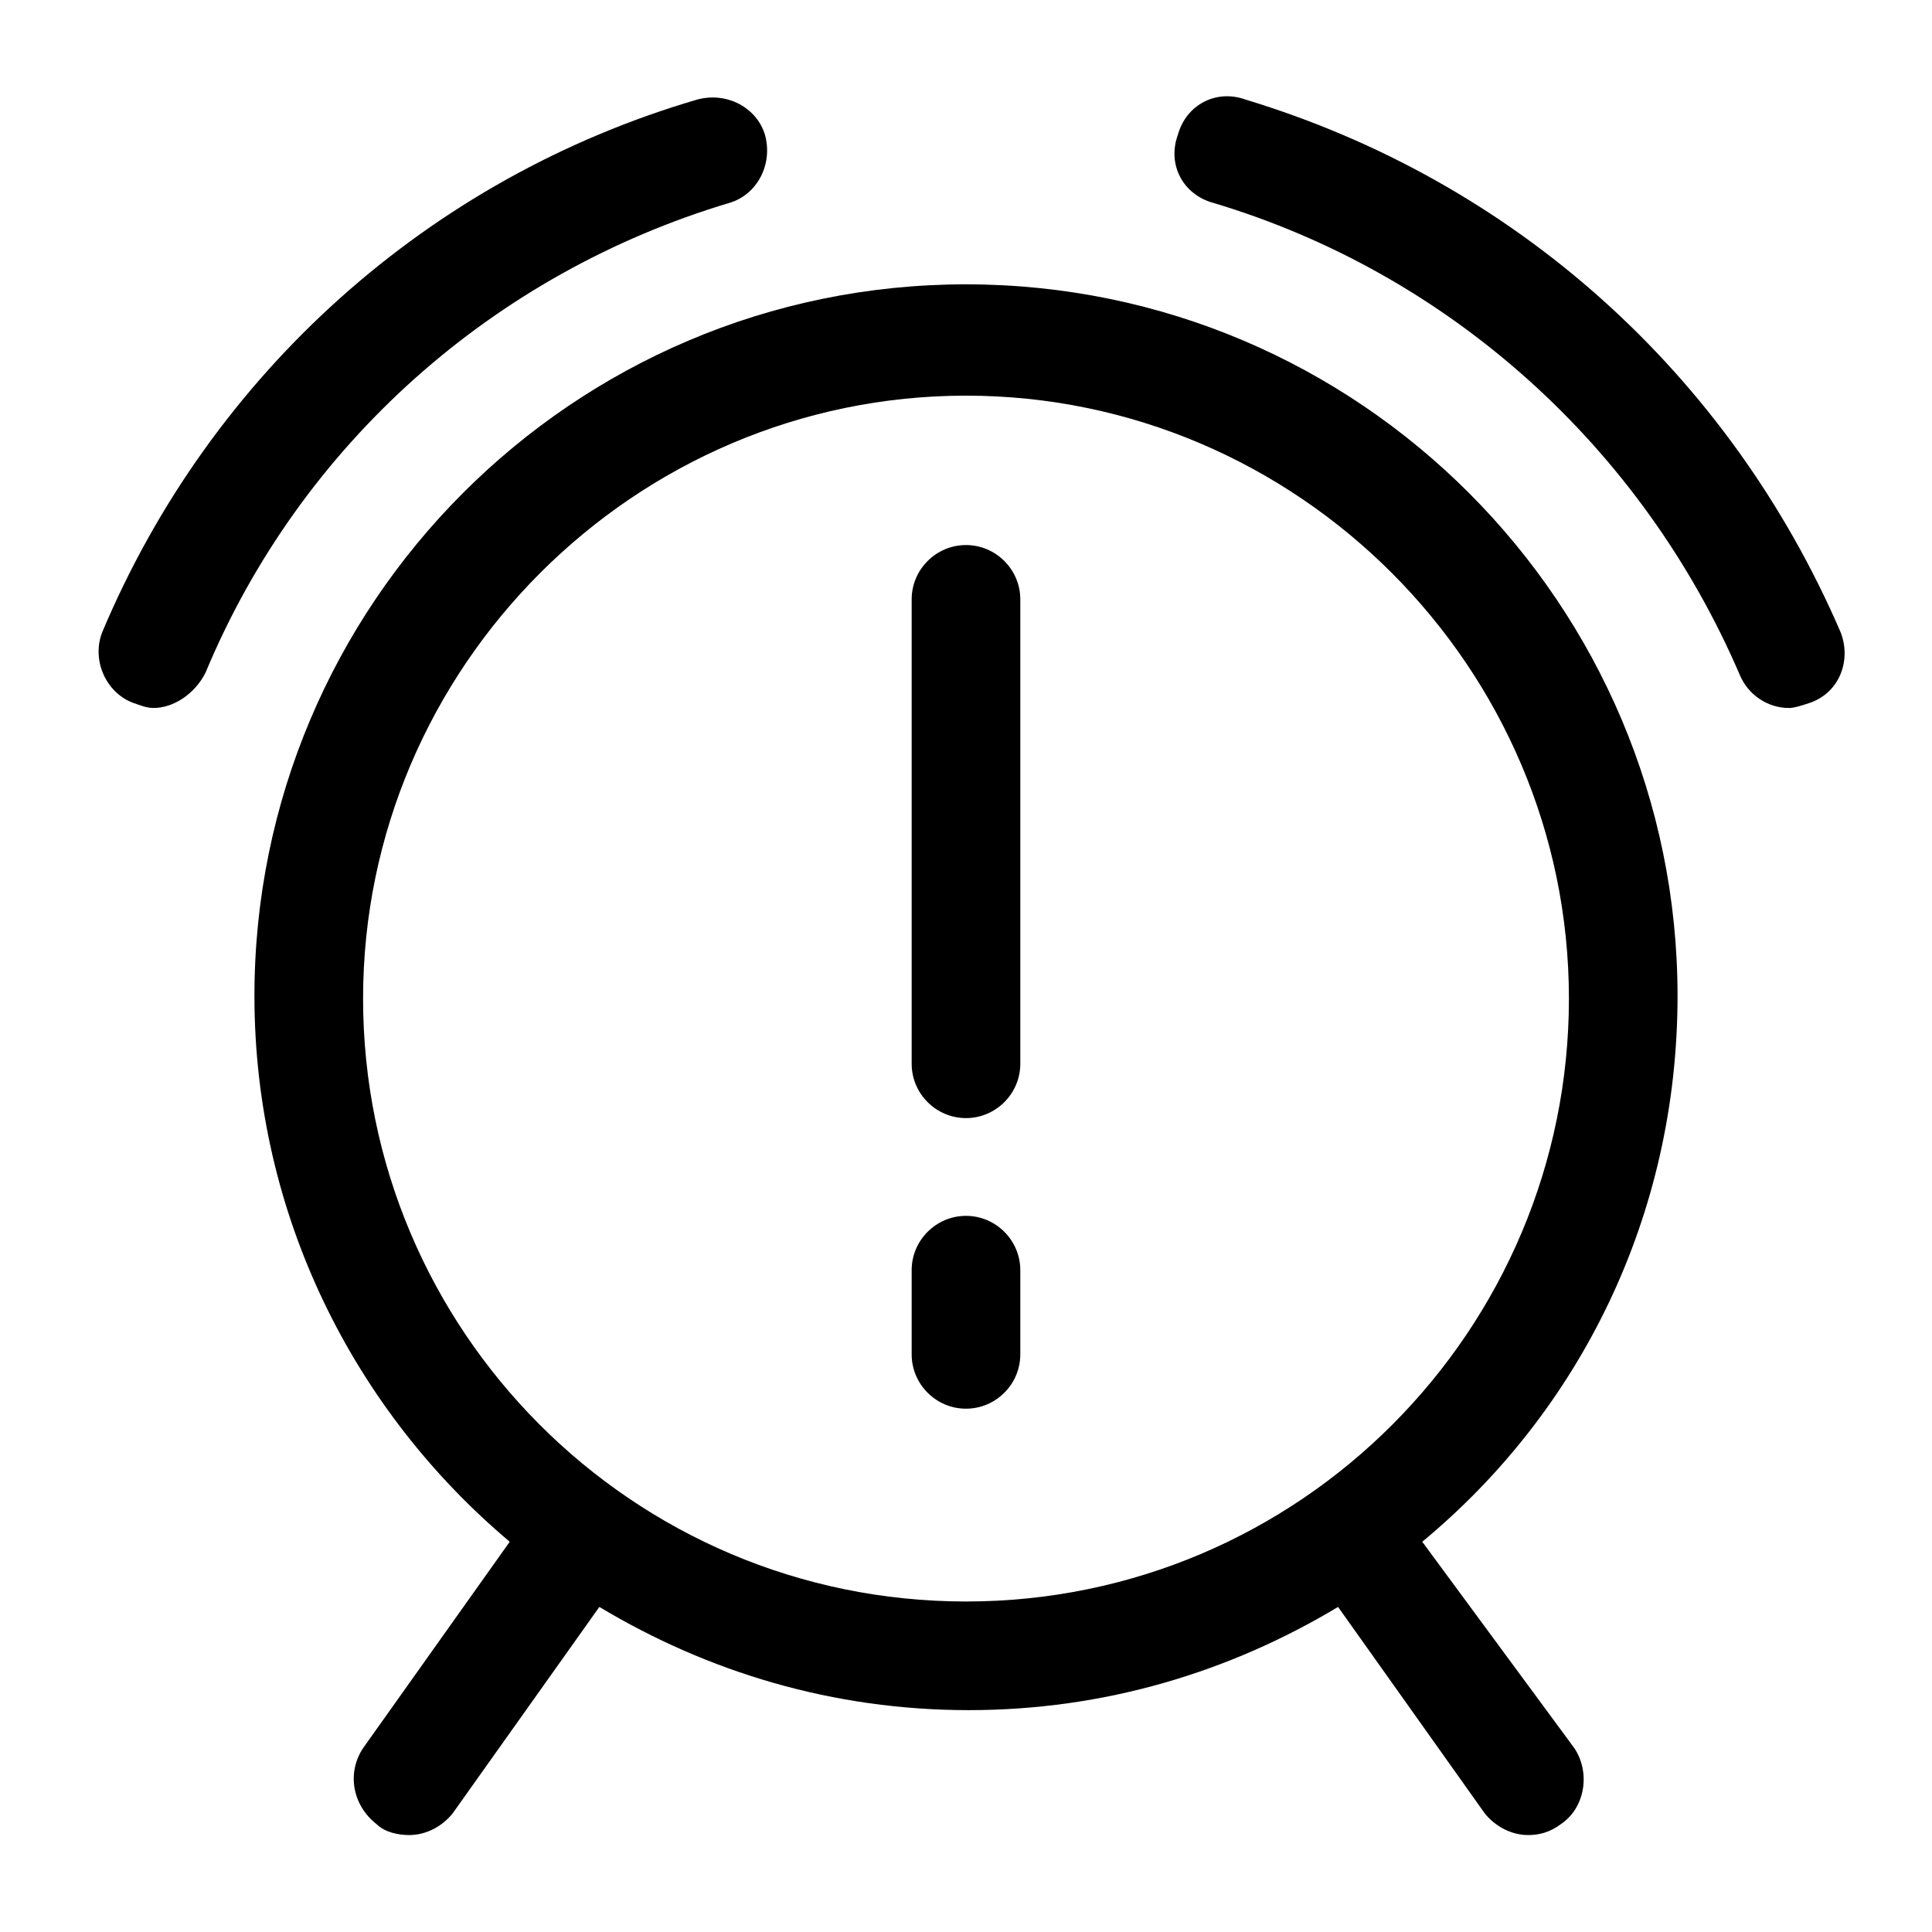 <?xml version="1.0" encoding="UTF-8"?>
<!-- The Best Svg Icon site in the world: iconSvg.co, Visit us! https://iconsvg.co -->
<svg fill="#000000" width="800px" height="800px" version="1.1" viewBox="144 144 512 512" xmlns="http://www.w3.org/2000/svg">
 <g>
  <path d="m184.8 331.62c-2.16 0-3.598-0.719-5.758-1.441-7.199-2.879-10.797-11.516-7.918-18.715 28.789-68.375 86.367-120.2 157.62-141.07 7.918-2.16 15.836 2.16 17.992 9.355 2.16 7.918-2.16 15.836-9.355 17.992-62.617 18.715-113.72 64.055-138.91 124.51-2.879 5.766-8.637 9.363-13.676 9.363z"/>
  <path d="m618.07 331.62c-5.758 0-10.797-3.598-12.957-8.637-25.906-60.457-77.008-106.52-139.62-125.23-7.918-2.16-12.234-10.078-9.355-17.992 2.16-7.918 10.078-12.234 17.992-9.355 71.254 21.594 128.11 72.691 157.62 141.07 2.879 7.199 0 15.836-7.918 18.715-2.156 0.719-4.316 1.438-5.758 1.438z"/>
  <path d="m520.91 552.58c41.746-34.547 67.656-86.367 67.656-144.66-0.004-103.64-84.211-188.57-188.57-188.57-104.36 0-188.57 84.926-188.57 188.57 0 58.297 26.629 110.12 67.656 144.66l-38.867 54.699c-4.32 6.477-2.879 15.113 3.598 20.152 2.16 2.16 5.758 2.879 8.637 2.879 4.32 0 8.637-2.16 11.516-5.758l38.867-54.699c28.789 17.273 61.898 27.352 97.883 27.352 35.988 0 69.094-10.078 97.883-27.352l38.867 54.699c2.879 3.598 7.199 5.758 11.516 5.758 2.879 0 5.758-0.719 8.637-2.879 6.477-4.32 7.918-13.676 3.598-20.152zm-120.91 15.832c-88.527 0-159.78-71.973-159.78-159.78 0-87.809 71.973-159.78 159.78-159.78s159.78 71.973 159.78 159.78c-0.004 87.809-71.258 159.78-159.78 159.78z"/>
  <path d="m414.39 302.84v123.07c0 7.918-6.477 14.395-14.395 14.395s-14.395-6.477-14.395-14.395v-123.07c0-7.918 6.477-14.395 14.395-14.395 7.914 0 14.395 6.477 14.395 14.395z"/>
  <path d="m414.39 480.61v22.312c0 7.918-6.477 14.395-14.395 14.395s-14.395-6.477-14.395-14.395v-22.312c0-7.918 6.477-14.395 14.395-14.395 7.914 0 14.395 6.477 14.395 14.395z"/>
 </g>
</svg>